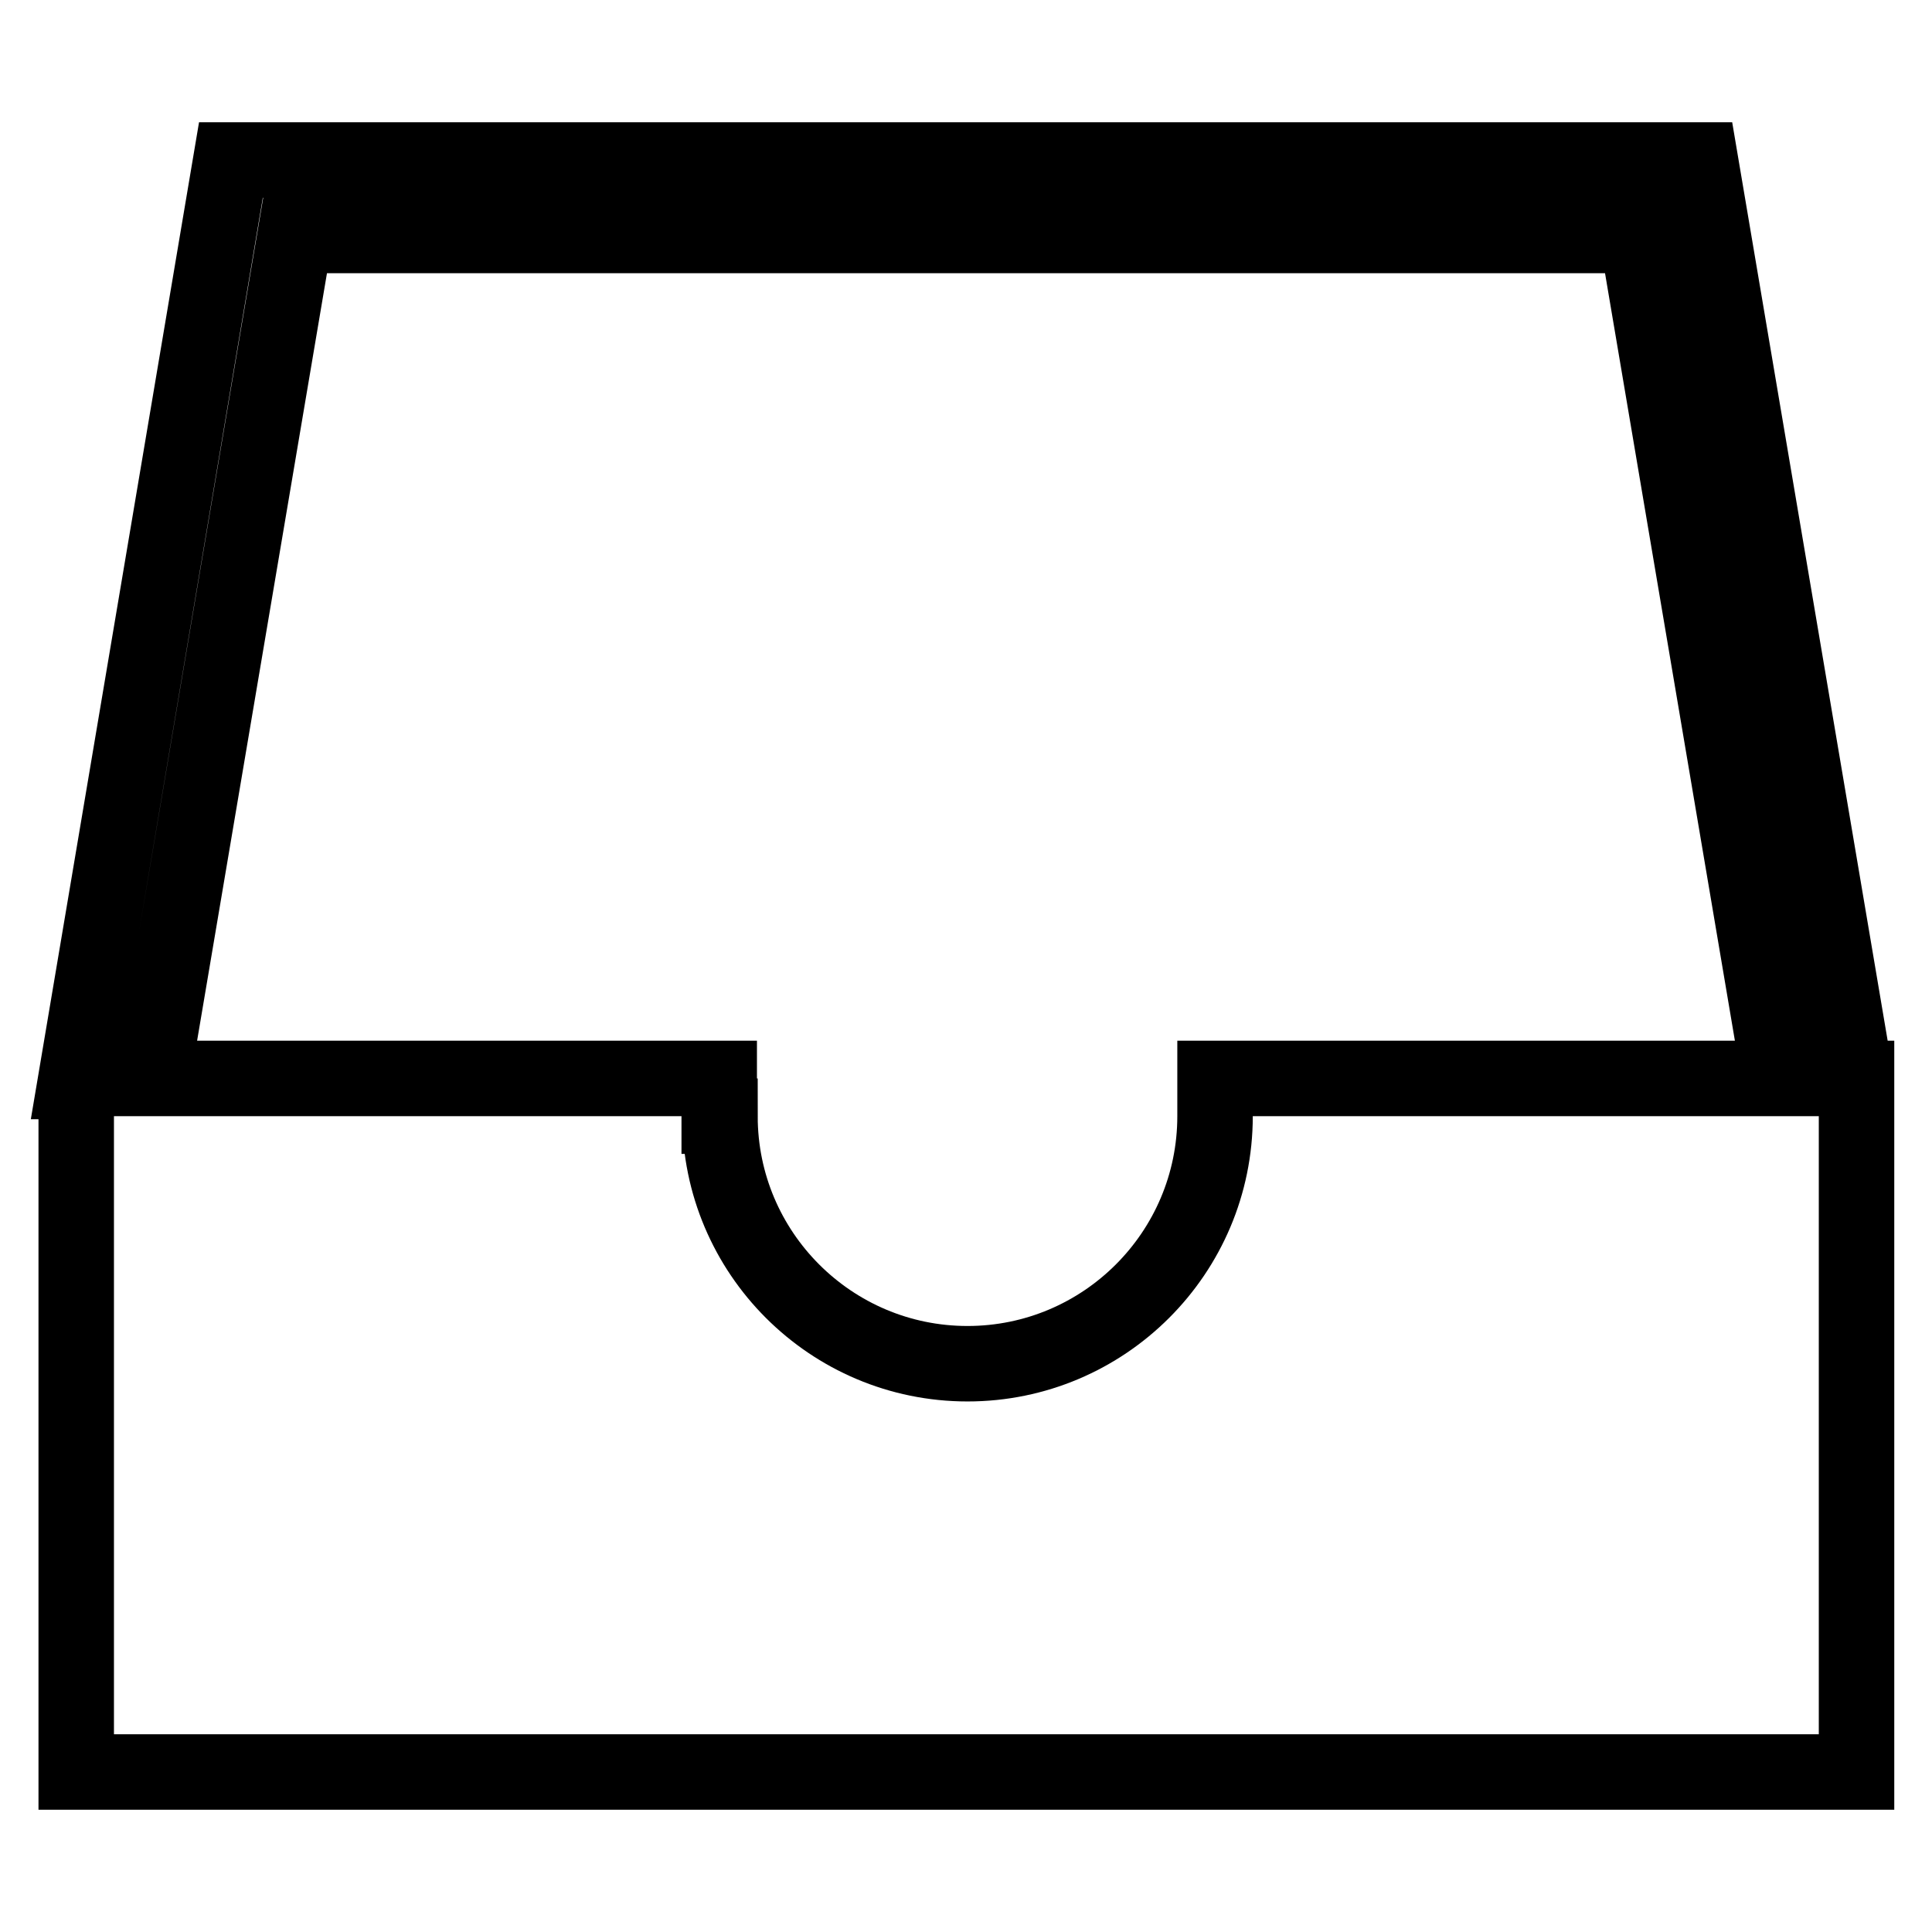 <?xml version="1.0" encoding="utf-8"?>
<!-- Svg Vector Icons : http://www.onlinewebfonts.com/icon -->
<!DOCTYPE svg PUBLIC "-//W3C//DTD SVG 1.1//EN" "http://www.w3.org/Graphics/SVG/1.1/DTD/svg11.dtd">
<svg version="1.1" xmlns="http://www.w3.org/2000/svg" xmlns:xlink="http://www.w3.org/1999/xlink" x="0px" y="0px" viewBox="0 0 256 256" enable-background="new 0 0 256 256" xml:space="preserve">
<g><g><g><g><path stroke-width="10" fill-opacity="0" stroke="#000000"  d="M245.9,142.9L225.3,21.2H30.6L10,143.3l0.1,0v91.5H246v-91.9L245.9,142.9L245.9,142.9L245.9,142.9z M39.1,31.2h177.8l18.9,111.7H161v5l0,0c0,18.1-14.7,32.8-32.8,32.8c-18.1,0-32.8-14.7-32.8-32.8h-0.1v-5H20.2L39.1,31.2z"/></g></g><g></g><g></g><g></g><g></g><g></g><g></g><g></g><g></g><g></g><g></g><g></g><g></g><g></g><g></g><g></g></g></g>
</svg>